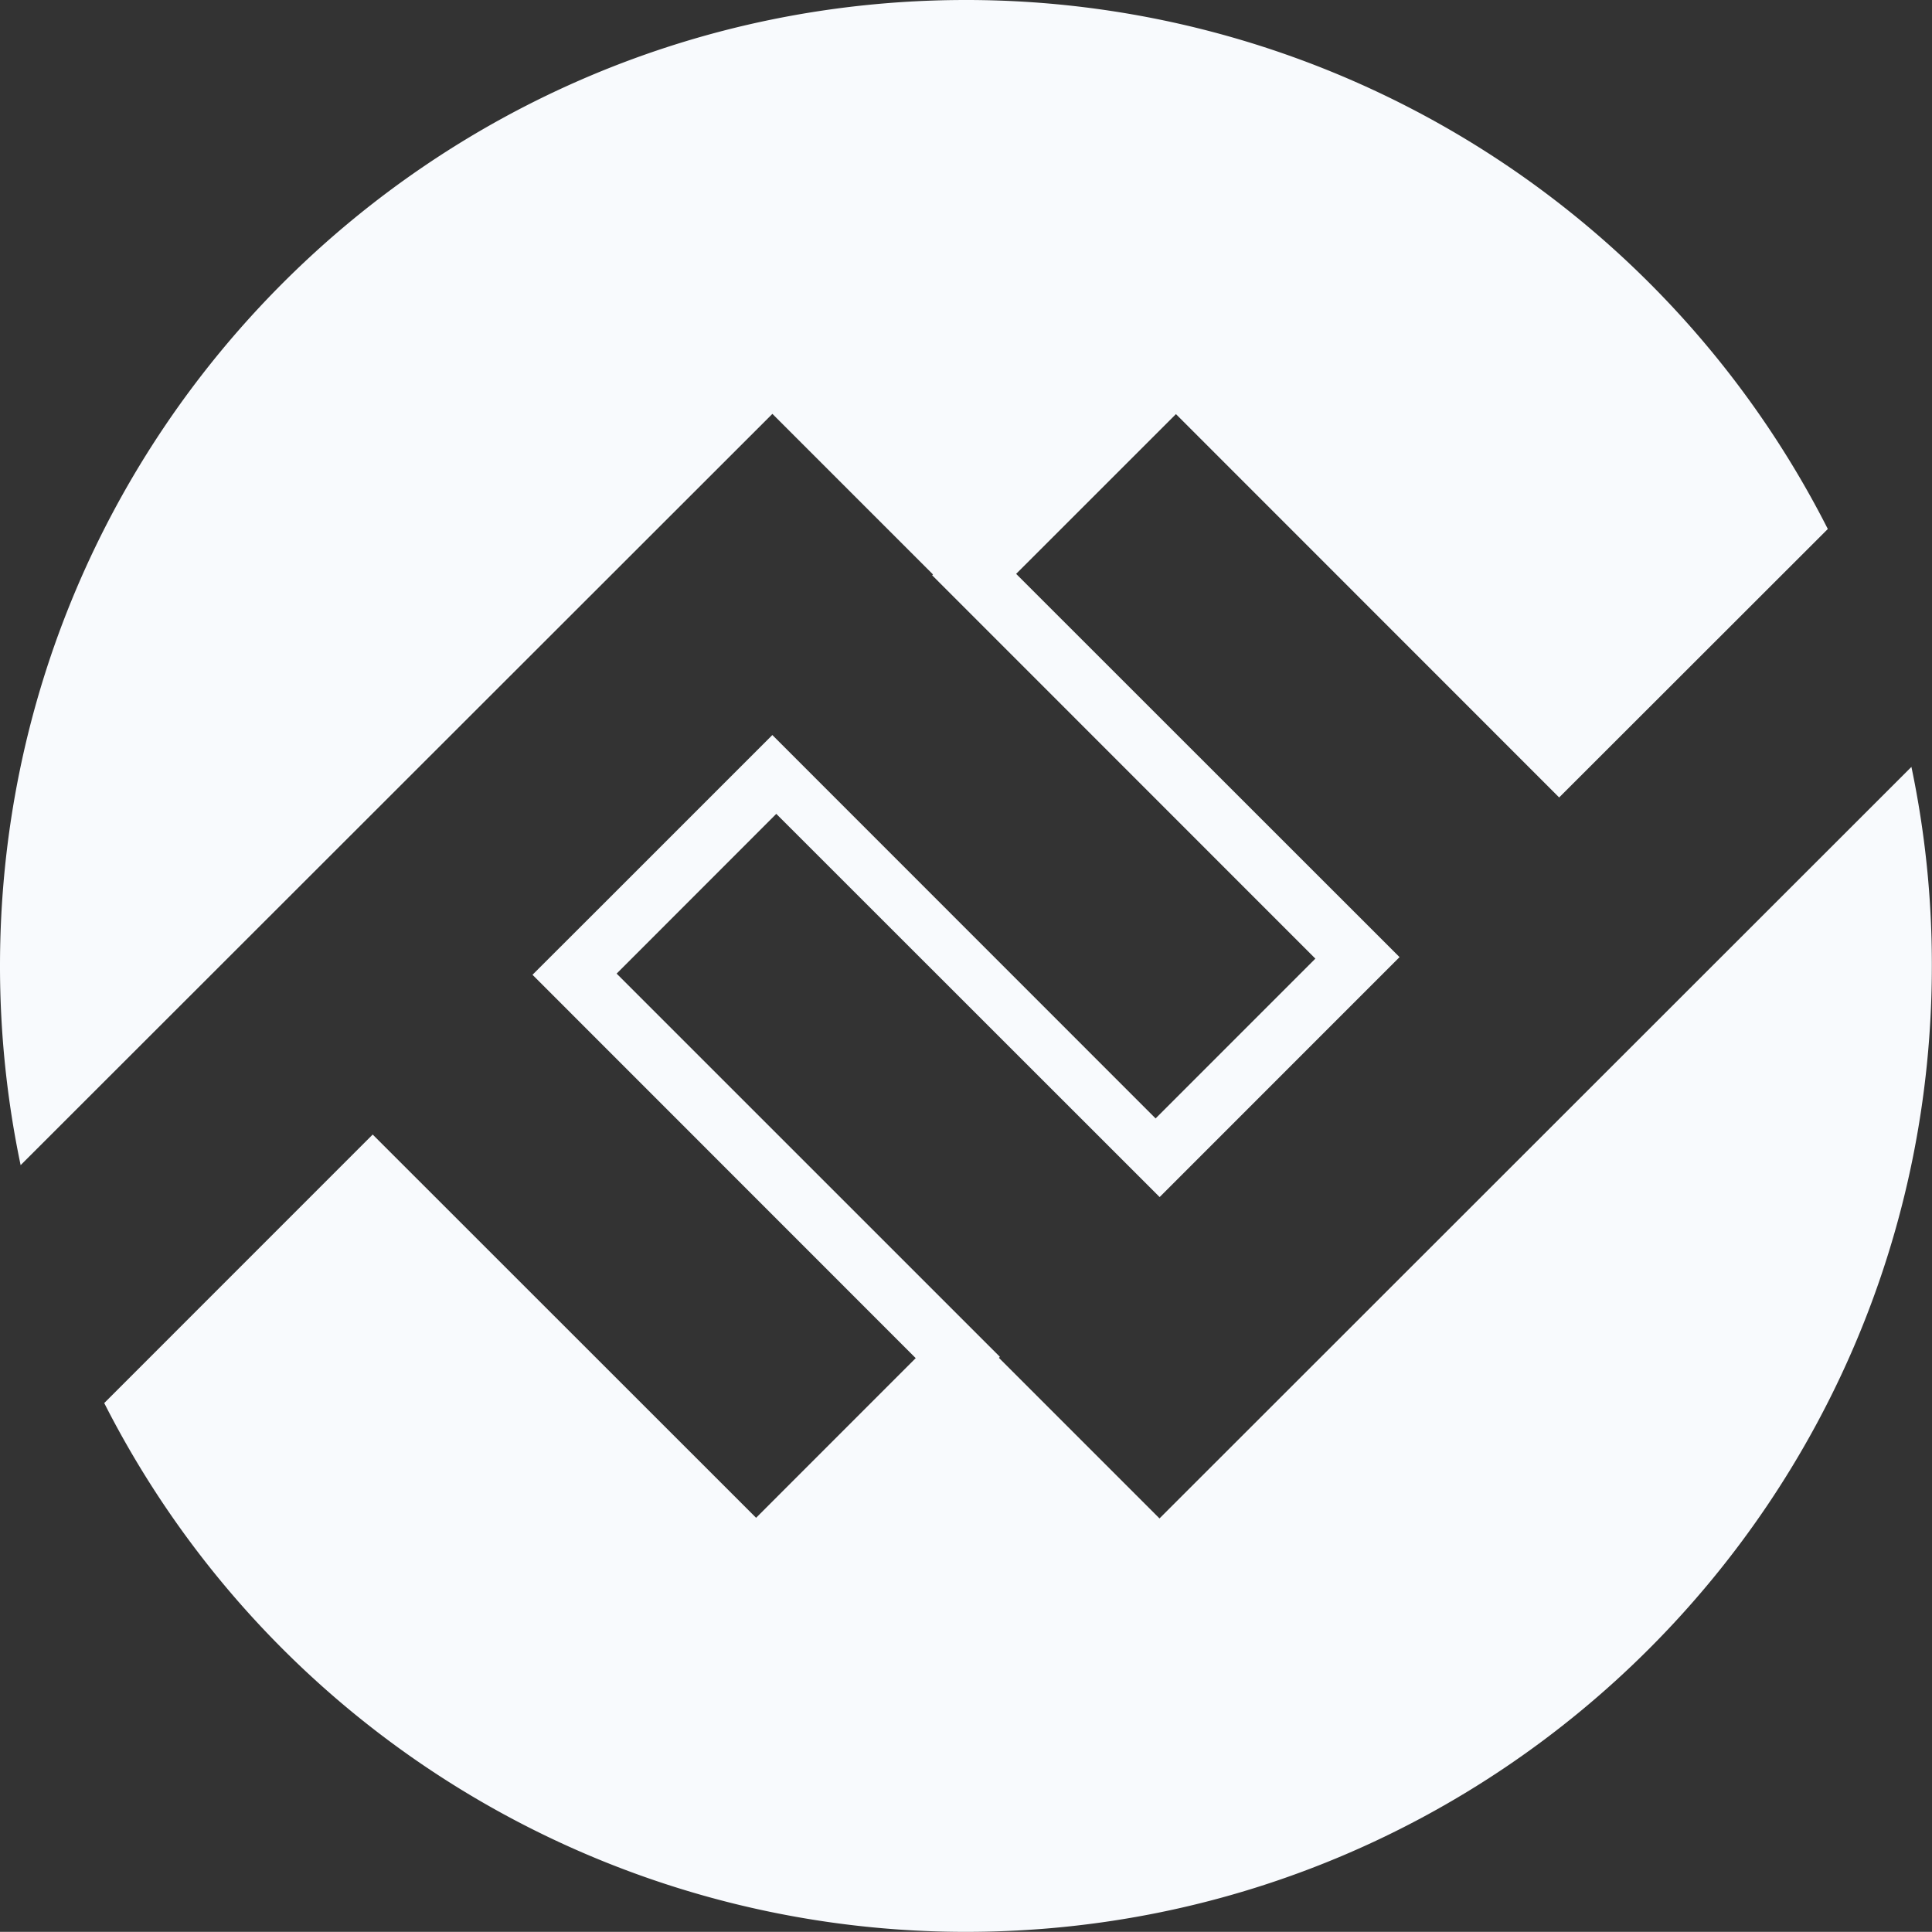 <svg xmlns="http://www.w3.org/2000/svg" viewBox="0 0 397.03 397"><rect x="0" y="0" width="397.03" height="397" fill="#333333" stroke="none"/><defs><style>.cls-1{fill:#f8fafd;}</style></defs><g id="Layer_2" data-name="Layer 2"><g id="Layer_1-2" data-name="Layer 1"><path class="cls-1" d="M198.5,397A198.55,198.55,0,0,1,21.42,288.33l55.17-55.18,78.79,78.76,32.8-32.81-78.75-78.78.2-.2,0,0,13.89-13.87h0l35.2-35.2,78.76,78.79L270.31,197l-78.75-78.78.17-.17-33-33L4.24,239.44A199.29,199.29,0,0,1,0,198.5C0,88.87,88.87,0,198.5,0A198.57,198.57,0,0,1,375.62,108.71l-55.21,55.17L241.66,85.1l-32.84,32.83,78.79,78.76-.2.2,0,0-13.89,13.89,0,0L238.31,246l-78.78-78.75-32.81,32.83,78.76,78.75-.2.21,33,33L392.8,157.6A197.46,197.46,0,0,1,397,198.5C397,308.13,308.13,397,198.5,397"/></g></g></svg>